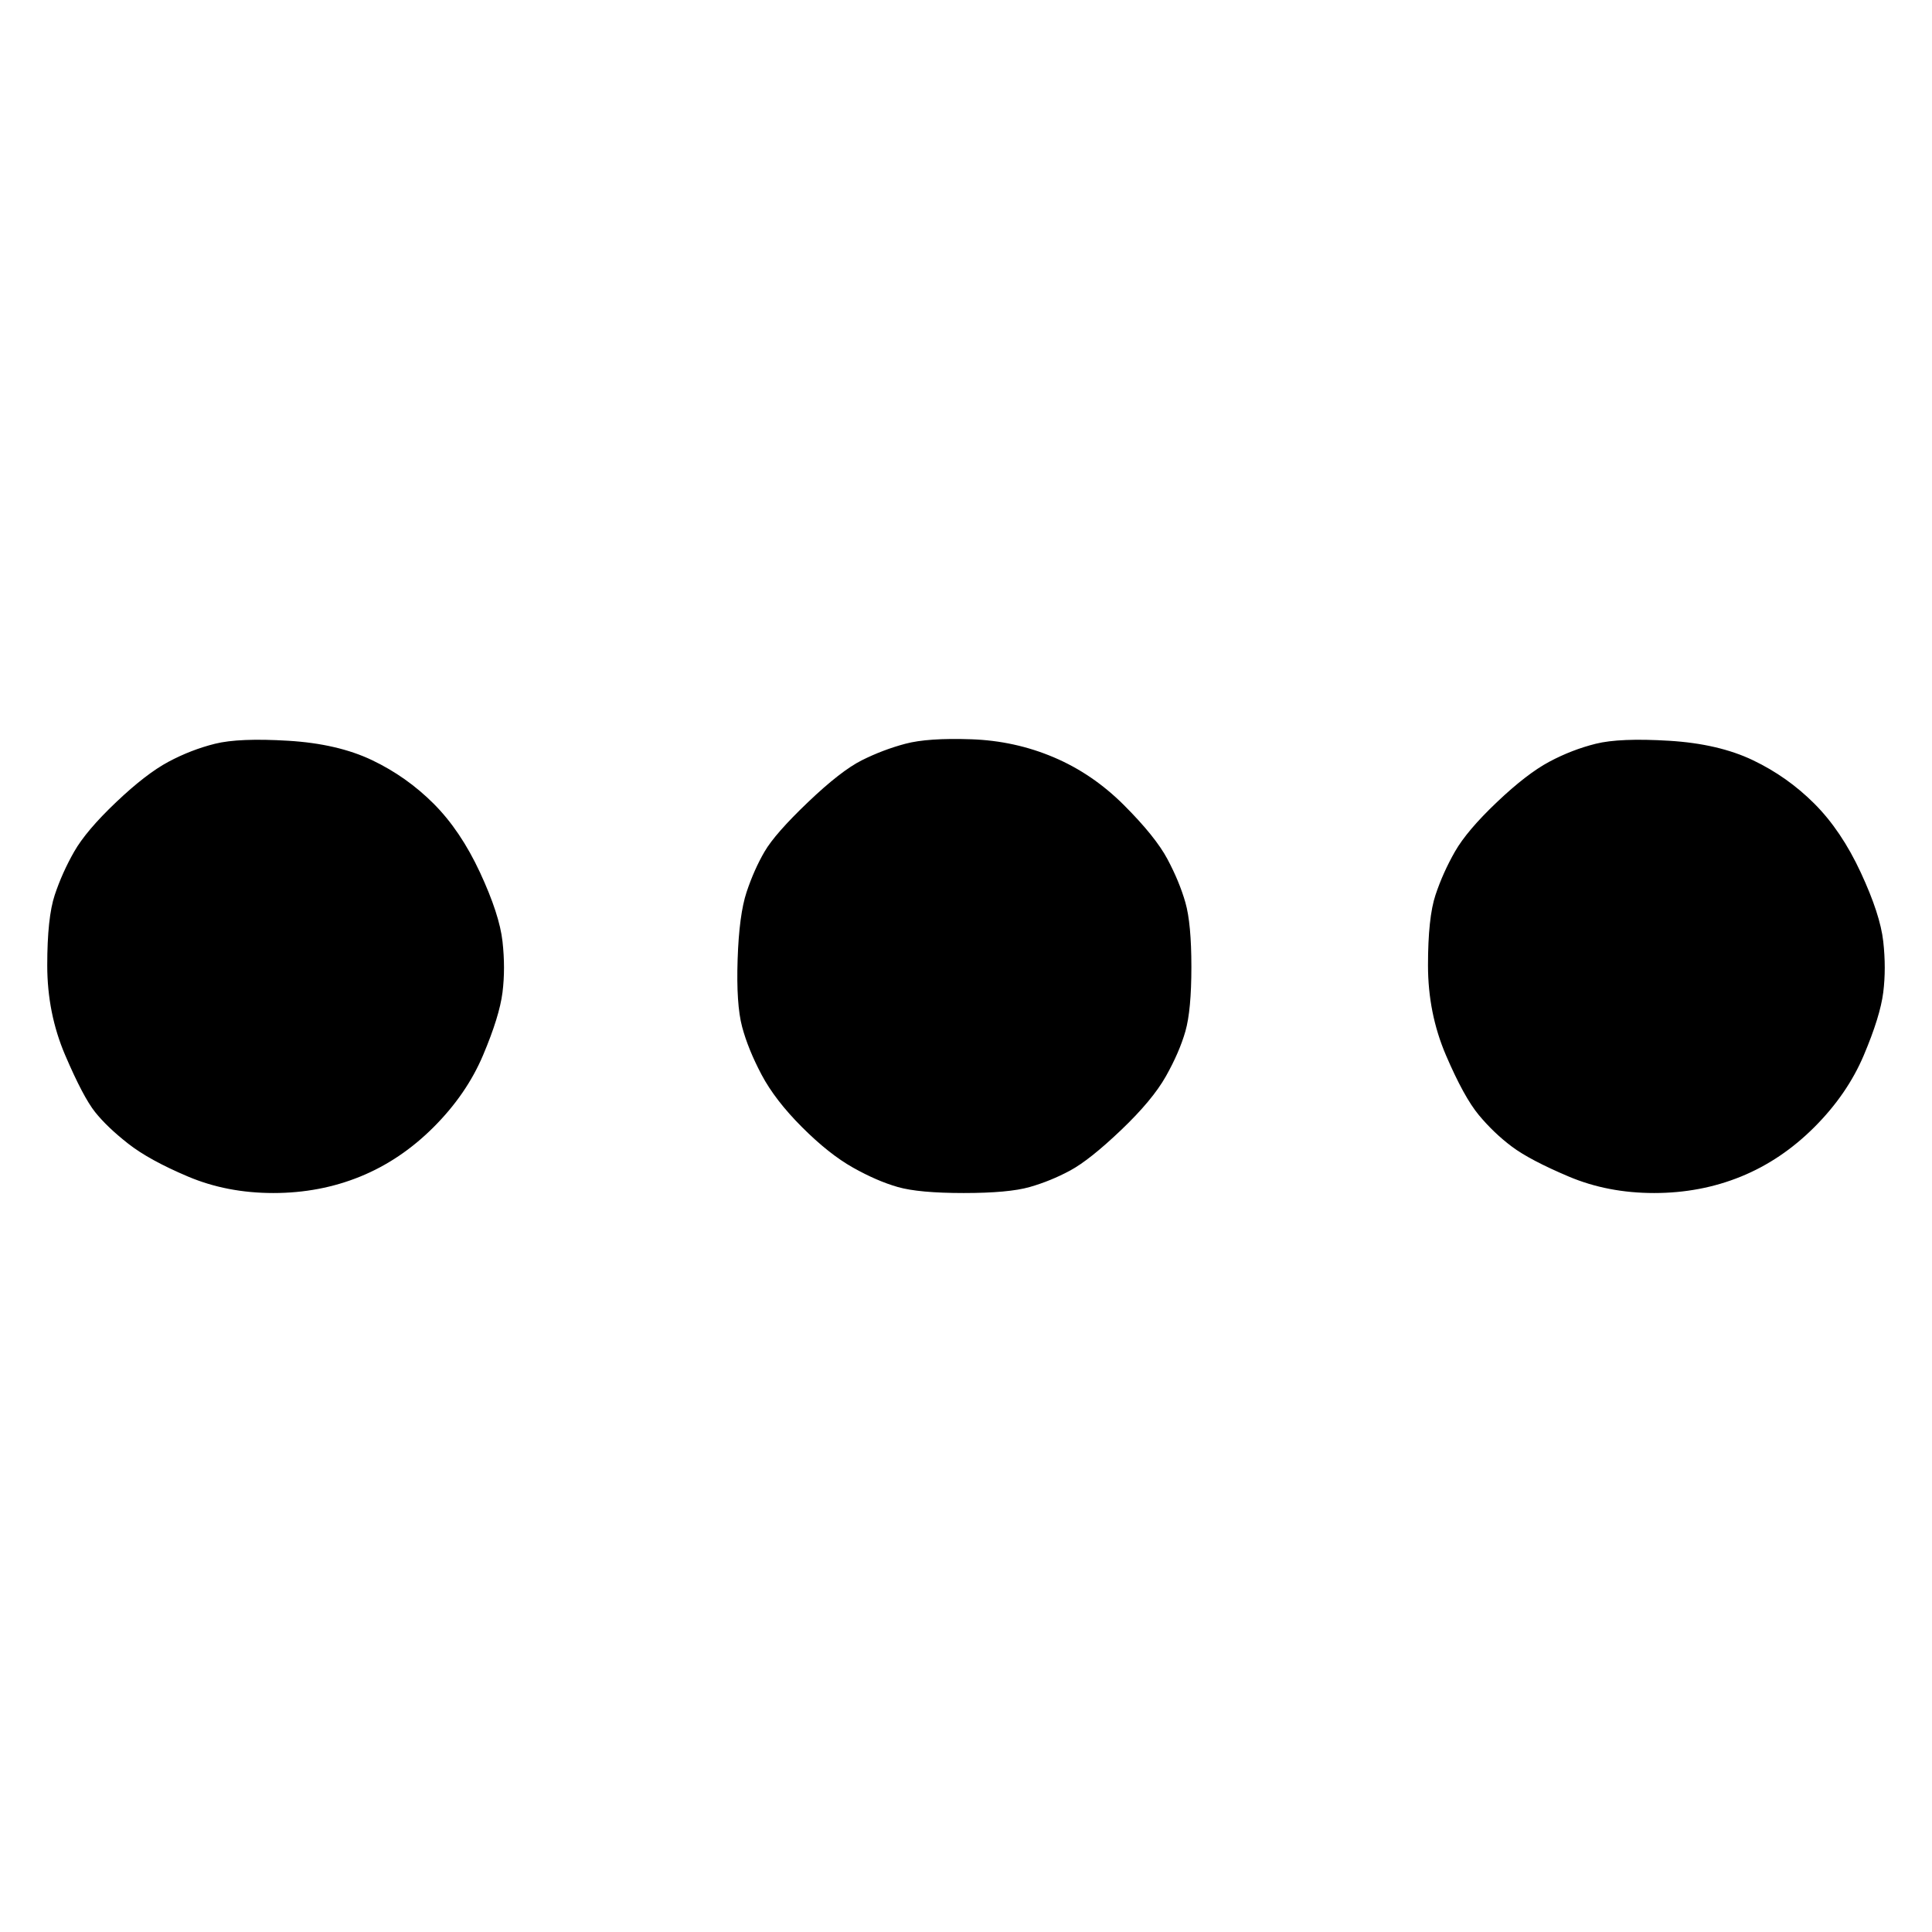 <?xml version="1.0" encoding="UTF-8" standalone="no"?>
<!DOCTYPE svg PUBLIC "-//W3C//DTD SVG 1.1//EN" "http://www.w3.org/Graphics/SVG/1.1/DTD/svg11.dtd">
<!-- Created with Vectornator (http://vectornator.io/) -->
<svg height="100%" stroke-miterlimit="10" style="fill-rule:nonzero;clip-rule:evenodd;stroke-linecap:round;stroke-linejoin:round;" version="1.1" viewBox="0 0 2835 2835" width="100%" xml:space="preserve" xmlns="http://www.w3.org/2000/svg" xmlns:vectornator="http://vectornator.io" xmlns:xlink="http://www.w3.org/1999/xlink">
<defs/>
<g id="Layer-1" vectornator:layerName="Layer 1">
<path d="M315.449 1091.39C292.009 1097.25 269.302 1106.04 247.327 1117.76C225.352 1129.48 199.714 1149.26 170.414 1177.09C141.114 1204.93 120.604 1229.1 108.884 1249.61C97.164 1270.12 87.641 1291.36 80.316 1313.34C72.991 1335.31 69.329 1369.74 69.329 1416.62C69.329 1463.5 78.118 1507.45 95.699 1548.47C113.279 1589.49 127.929 1617.33 139.649 1631.98C151.369 1646.63 167.484 1662.01 187.994 1678.12C208.504 1694.24 237.804 1710.35 275.894 1726.47C313.984 1742.58 355.737 1750.64 401.152 1750.64C446.567 1750.64 489.053 1742.58 528.608 1726.47C568.163 1710.35 604.056 1686.18 636.286 1653.95C668.516 1621.72 692.688 1586.56 708.803 1548.47C724.919 1510.38 734.441 1479.62 737.371 1456.18C740.301 1432.74 740.301 1407.83 737.371 1381.46C734.441 1355.09 723.454 1321.4 704.408 1280.38C685.363 1239.36 662.656 1205.66 636.286 1179.29C609.916 1152.92 579.883 1131.68 546.188 1115.56C512.493 1099.45 471.473 1089.92 423.127 1086.99C374.782 1084.06 338.89 1085.53 315.449 1091.39ZM1328.5 1091.39C1306.53 1097.25 1285.28 1105.31 1264.77 1115.56C1244.26 1125.82 1217.89 1146.33 1185.66 1177.09C1153.43 1207.86 1132.19 1232.03 1121.94 1249.61C1111.68 1267.19 1102.89 1286.97 1095.56 1308.94C1088.24 1330.92 1083.84 1363.88 1082.38 1407.83C1080.91 1451.78 1083.11 1484.74 1088.97 1506.72C1094.83 1528.69 1104.36 1552.13 1117.54 1577.04C1130.73 1601.94 1150.5 1627.58 1176.87 1653.95C1203.24 1680.32 1228.15 1700.1 1251.59 1713.28C1275.03 1726.47 1297 1735.99 1317.51 1741.85C1338.02 1747.71 1370.25 1750.64 1414.2 1750.64C1458.15 1750.64 1490.38 1747.71 1510.89 1741.85C1531.4 1735.99 1551.18 1727.93 1570.23 1717.68C1589.27 1707.42 1614.18 1687.65 1644.94 1658.35C1675.71 1629.05 1697.68 1602.68 1710.87 1579.24C1724.05 1555.8 1733.57 1533.82 1739.44 1513.31C1745.3 1492.8 1748.23 1461.3 1748.23 1418.82C1748.23 1376.33 1745.3 1344.84 1739.44 1324.33C1733.57 1303.82 1724.78 1282.57 1713.06 1260.6C1701.34 1238.62 1680.1 1212.25 1649.34 1181.49C1618.57 1150.72 1584.14 1127.28 1546.05 1111.17C1507.96 1095.05 1467.68 1086.26 1425.19 1084.8C1382.71 1083.33 1350.48 1085.53 1328.5 1091.39ZM2341.55 1091.39C2318.11 1097.25 2295.4 1106.04 2273.43 1117.76C2251.45 1129.48 2225.82 1149.26 2196.52 1177.09C2167.22 1204.93 2146.71 1229.1 2134.99 1249.61C2123.27 1270.12 2113.74 1291.36 2106.42 1313.34C2099.09 1335.31 2095.43 1369.74 2095.43 1416.62C2095.43 1463.5 2104.22 1507.45 2121.8 1548.47C2139.38 1589.49 2155.5 1618.79 2170.15 1636.37C2184.8 1653.95 2200.91 1669.33 2218.49 1682.52C2236.07 1695.7 2263.91 1710.35 2302 1726.47C2340.09 1742.58 2381.84 1750.64 2427.26 1750.64C2472.67 1750.64 2515.16 1742.58 2554.71 1726.47C2594.27 1710.35 2630.16 1686.18 2662.39 1653.95C2694.62 1621.72 2718.79 1586.56 2734.91 1548.47C2751.02 1510.38 2760.54 1479.62 2763.47 1456.18C2766.4 1432.74 2766.4 1407.83 2763.47 1381.46C2760.54 1355.09 2749.56 1321.4 2730.51 1280.38C2711.47 1239.36 2688.76 1205.66 2662.39 1179.29C2636.02 1152.92 2605.99 1131.68 2572.29 1115.56C2538.6 1099.45 2497.58 1089.92 2449.23 1086.99C2400.89 1084.06 2364.99 1085.53 2341.55 1091.39Z" fill="#000000" fill-rule="nonzero" opacity="1" stroke="none" vectornator:layerName="Curve 1"/>
</g>
</svg>
